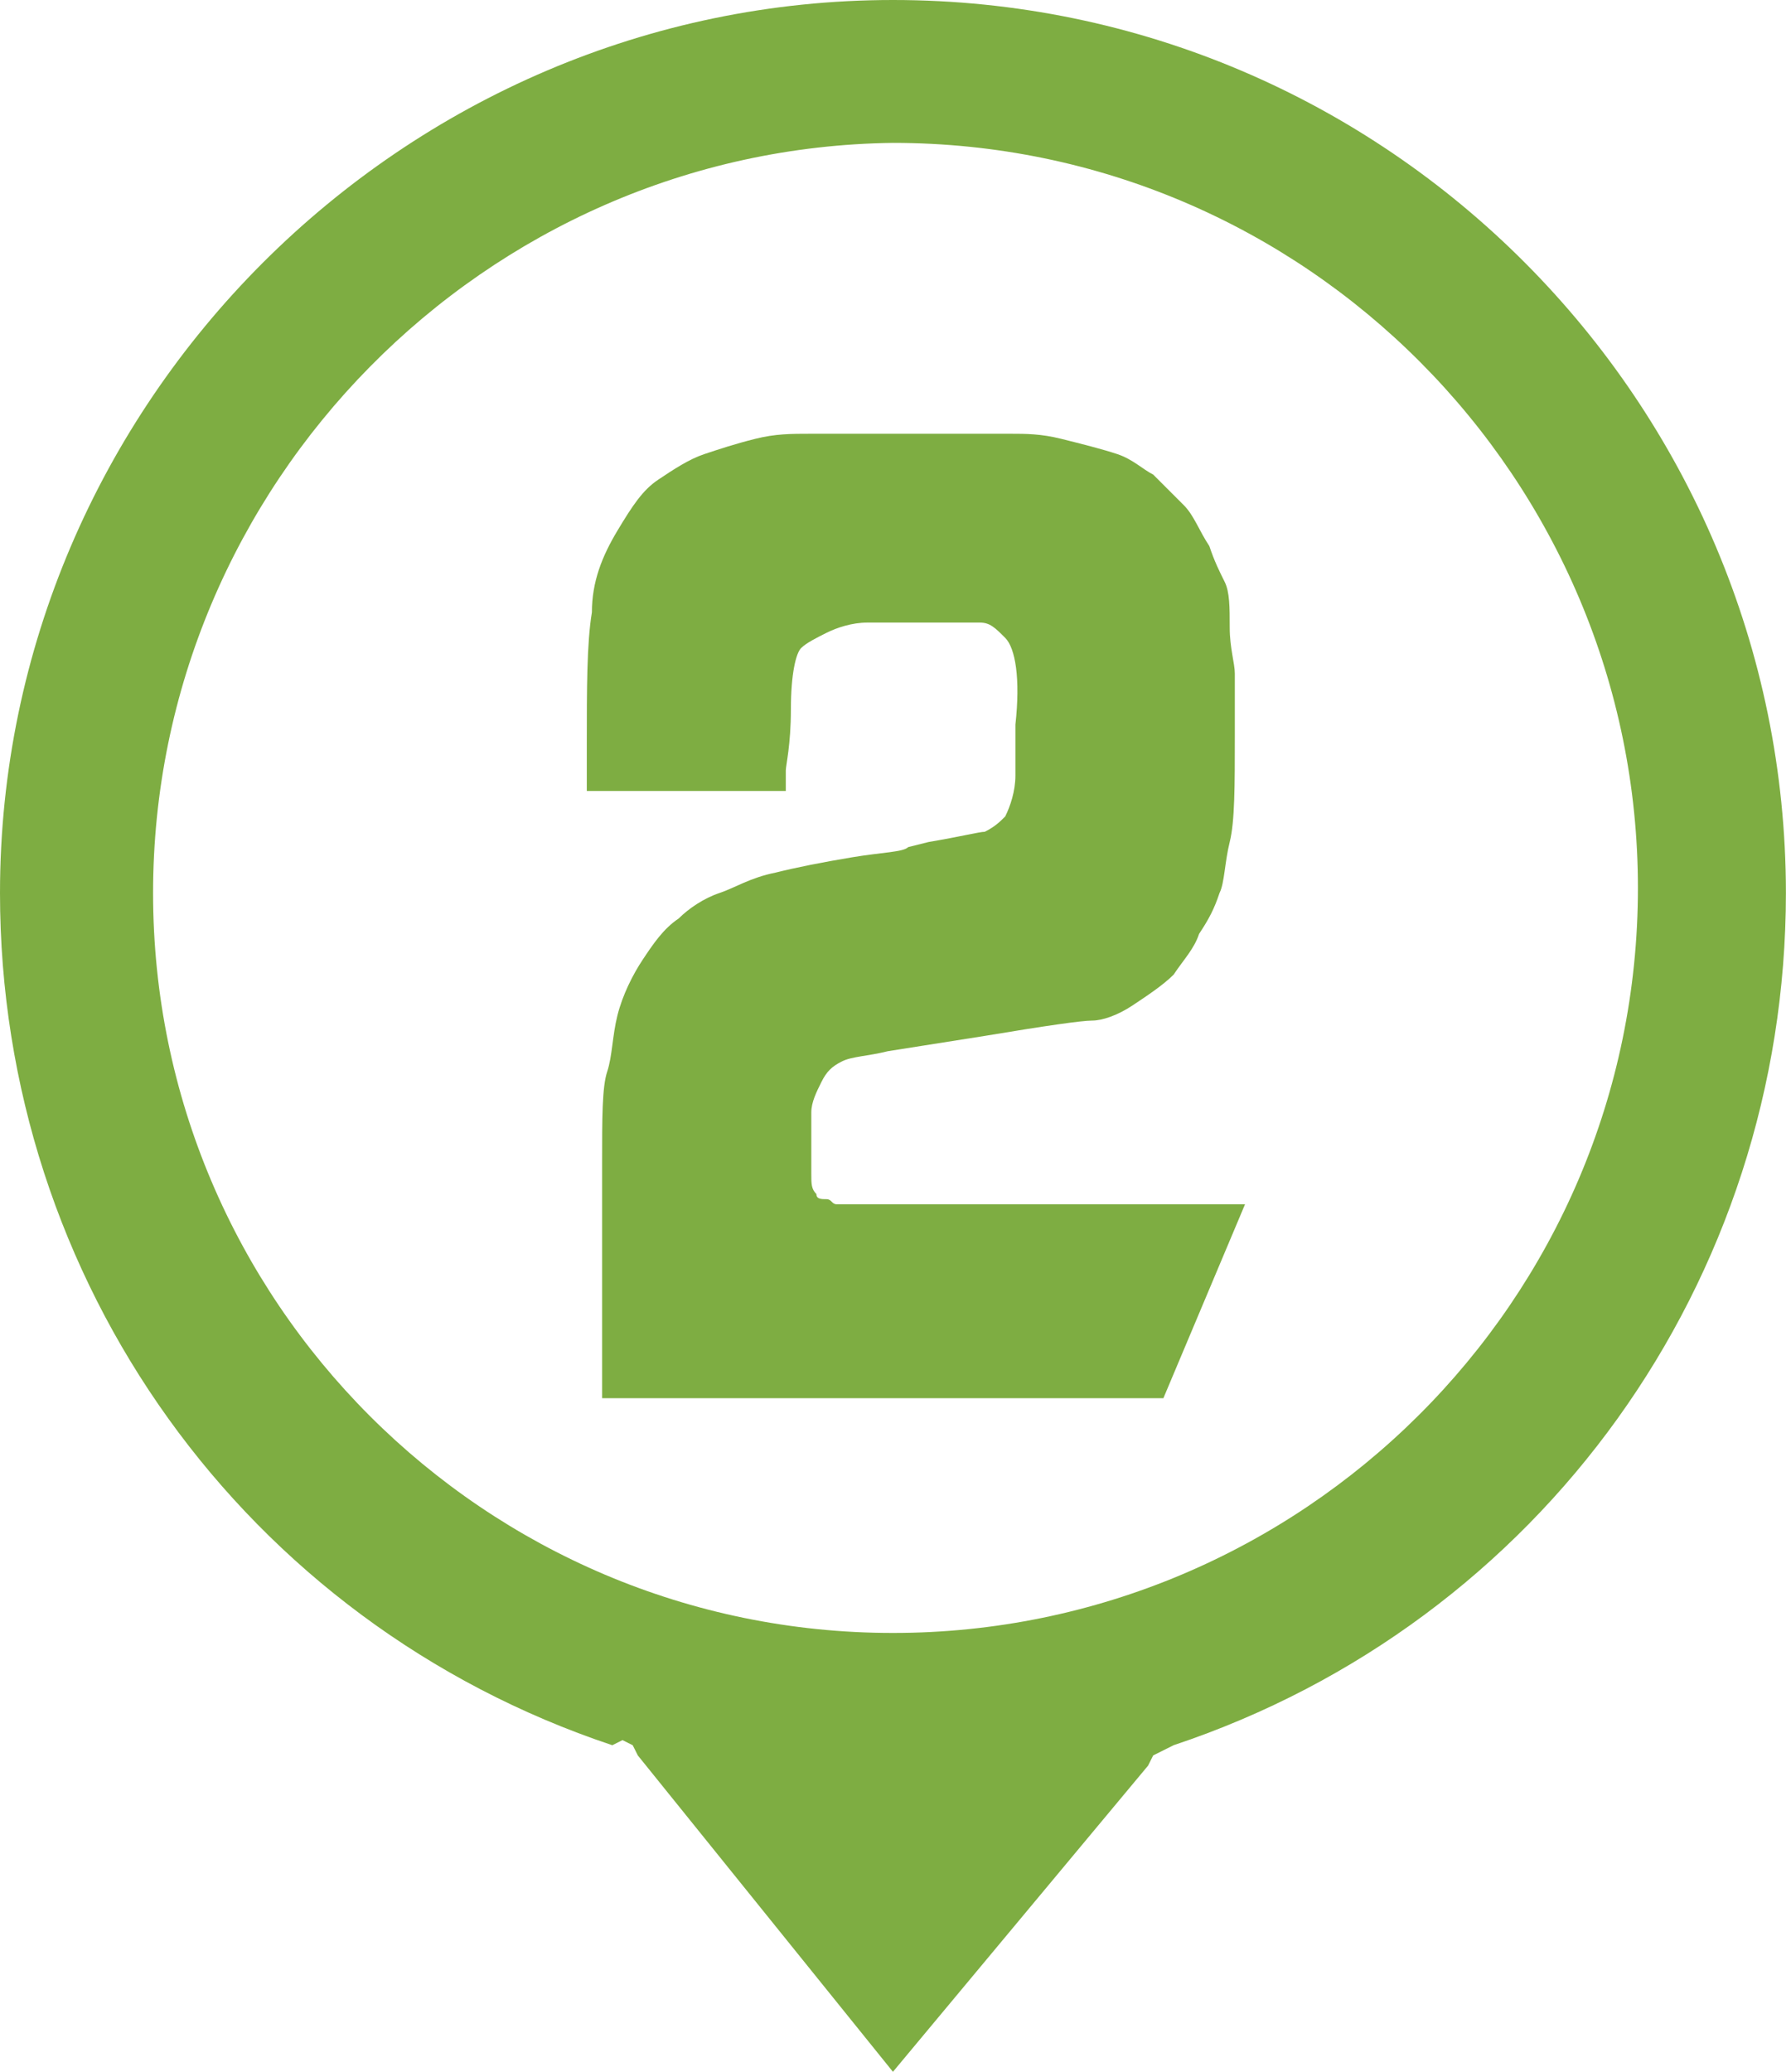 <!-- Generator: Adobe Illustrator 21.0.2, SVG Export Plug-In  -->
<svg version="1.1"
	 xmlns="http://www.w3.org/2000/svg" xmlns:xlink="http://www.w3.org/1999/xlink" xmlns:a="http://ns.adobe.com/AdobeSVGViewerExtensions/3.0/"
	 x="0px" y="0px" width="35.1px" height="40.6px" viewBox="0 0 35.1 40.6" style="enable-background:new 0 0 35.1 40.6;"
	 xml:space="preserve">
<style type="text/css">
	.st0{fill:#7EAD42;}
</style>
<defs>
</defs>
<g>
	<path class="st0" d="M17.5,40.6l-5-6.2l-0.1-0.2l-0.2-0.1L12,34.2C4.8,31.8,0,25.1,0,17.5C0,7.9,7.9,0,17.5,0
		c9.7,0,17.5,7.9,17.5,17.5c0,7.6-4.8,14.3-12,16.7l-0.2,0.1l-0.2,0.1l-0.1,0.2L17.5,40.6z M3,17.5C3,25.5,9.5,32,17.5,32
		c8,0,14.6-6.5,14.6-14.6c0-8-6.5-14.6-14.6-14.6C9.5,2.9,3,9.5,3,17.5"/>
	<path class="st0" d="M11.5,15.6v-0.5v-0.5c0-1.1,0-2,0.1-2.6c0-0.6,0.2-1.1,0.5-1.6c0.3-0.5,0.5-0.8,0.8-1c0.3-0.2,0.6-0.4,0.9-0.5
		c0.3-0.1,0.6-0.2,1-0.3c0.4-0.1,0.7-0.1,1.1-0.1h3.9c0.3,0,0.6,0,1,0.1c0.4,0.1,0.8,0.2,1.1,0.3c0.3,0.1,0.5,0.3,0.7,0.4
		c0.2,0.2,0.4,0.4,0.6,0.6c0.2,0.2,0.3,0.5,0.5,0.8c0.1,0.3,0.2,0.5,0.3,0.7c0.1,0.2,0.1,0.5,0.1,0.9c0,0.4,0.1,0.7,0.1,0.9
		c0,0.2,0,0.6,0,1.2c0,1,0,1.7-0.1,2.1c-0.1,0.4-0.1,0.8-0.2,1c-0.1,0.3-0.2,0.5-0.4,0.8c-0.1,0.3-0.3,0.5-0.5,0.8
		c-0.2,0.2-0.5,0.4-0.8,0.6c-0.3,0.2-0.6,0.3-0.8,0.3c-0.2,0-0.9,0.1-2.1,0.3l-1.9,0.3c-0.4,0.1-0.7,0.1-0.9,0.2
		c-0.2,0.1-0.3,0.2-0.4,0.4c-0.1,0.2-0.2,0.4-0.2,0.6l0,0.9l0,0.3c0,0.2,0,0.3,0.1,0.4c0,0.1,0.1,0.1,0.2,0.1c0.1,0,0.1,0.1,0.2,0.1
		c0.1,0,0.3,0,0.6,0h7.4l-1.6,3.8h-11v-4.6c0-0.9,0-1.5,0.1-1.8c0.1-0.3,0.1-0.7,0.2-1.1c0.1-0.4,0.3-0.8,0.5-1.1
		c0.2-0.3,0.4-0.6,0.7-0.8c0.2-0.2,0.5-0.4,0.8-0.5c0.3-0.1,0.6-0.3,1.1-0.4c0.4-0.1,0.9-0.2,1.5-0.3c0.6-0.1,1-0.1,1.1-0.2l0.4-0.1
		c0.6-0.1,1-0.2,1.1-0.2c0.2-0.1,0.3-0.2,0.4-0.3c0.1-0.2,0.2-0.5,0.2-0.8l0-1c0.1-0.9,0-1.5-0.2-1.7c-0.2-0.2-0.3-0.3-0.5-0.3
		c-0.2,0-0.5,0-0.9,0H17c-0.3,0-0.6,0.1-0.8,0.2c-0.2,0.1-0.4,0.2-0.5,0.3c-0.1,0.1-0.2,0.5-0.2,1.2c0,0.7-0.1,1.1-0.1,1.2v0.4H11.5
		z"/>
</g>
</svg>
